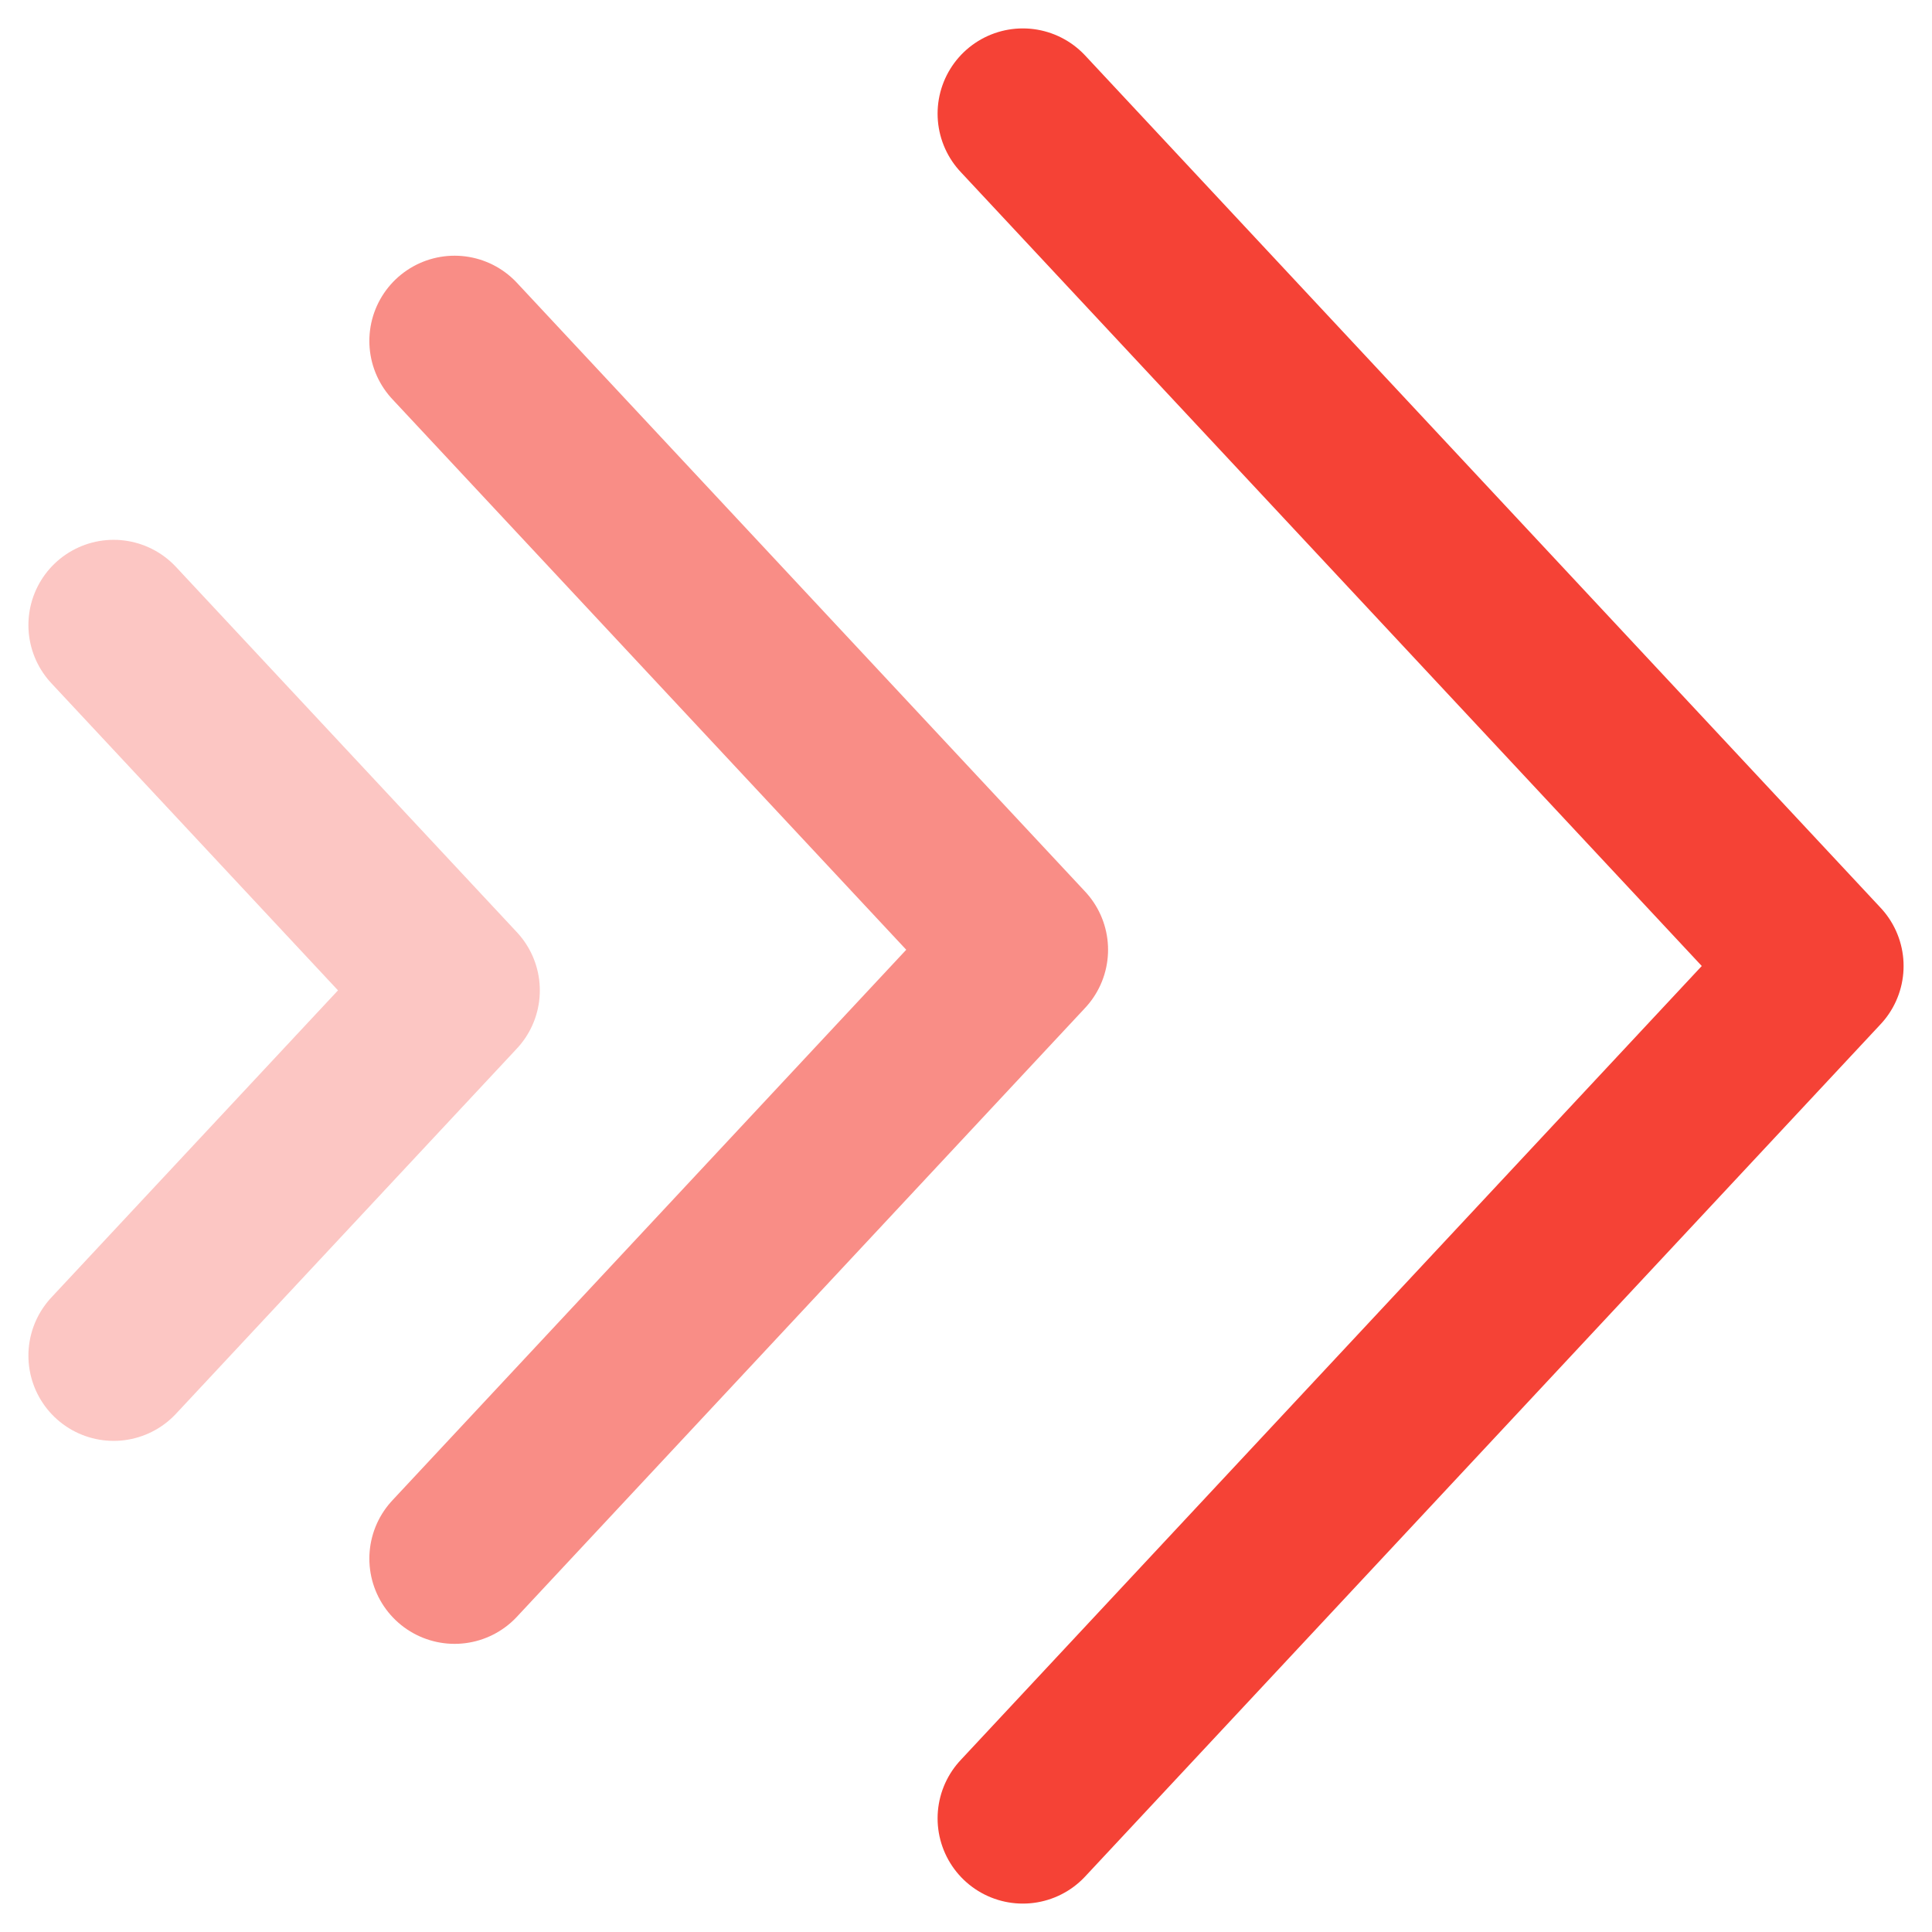 <?xml version="1.0" encoding="UTF-8"?> <svg xmlns="http://www.w3.org/2000/svg" width="34" height="34" viewBox="0 0 34 34" fill="none"> <path d="M18 32L32 17L18 2" stroke="#F54236" stroke-width="3" stroke-linecap="round" stroke-linejoin="round"></path> <path opacity="0.6" d="M8 27.429L18 16.714L8 6" stroke="#F54236" stroke-width="3" stroke-linecap="round" stroke-linejoin="round"></path> <path opacity="0.3" d="M2 23.857L8 17.429L2 11" stroke="#F54236" stroke-width="3" stroke-linecap="round" stroke-linejoin="round"></path> </svg> 